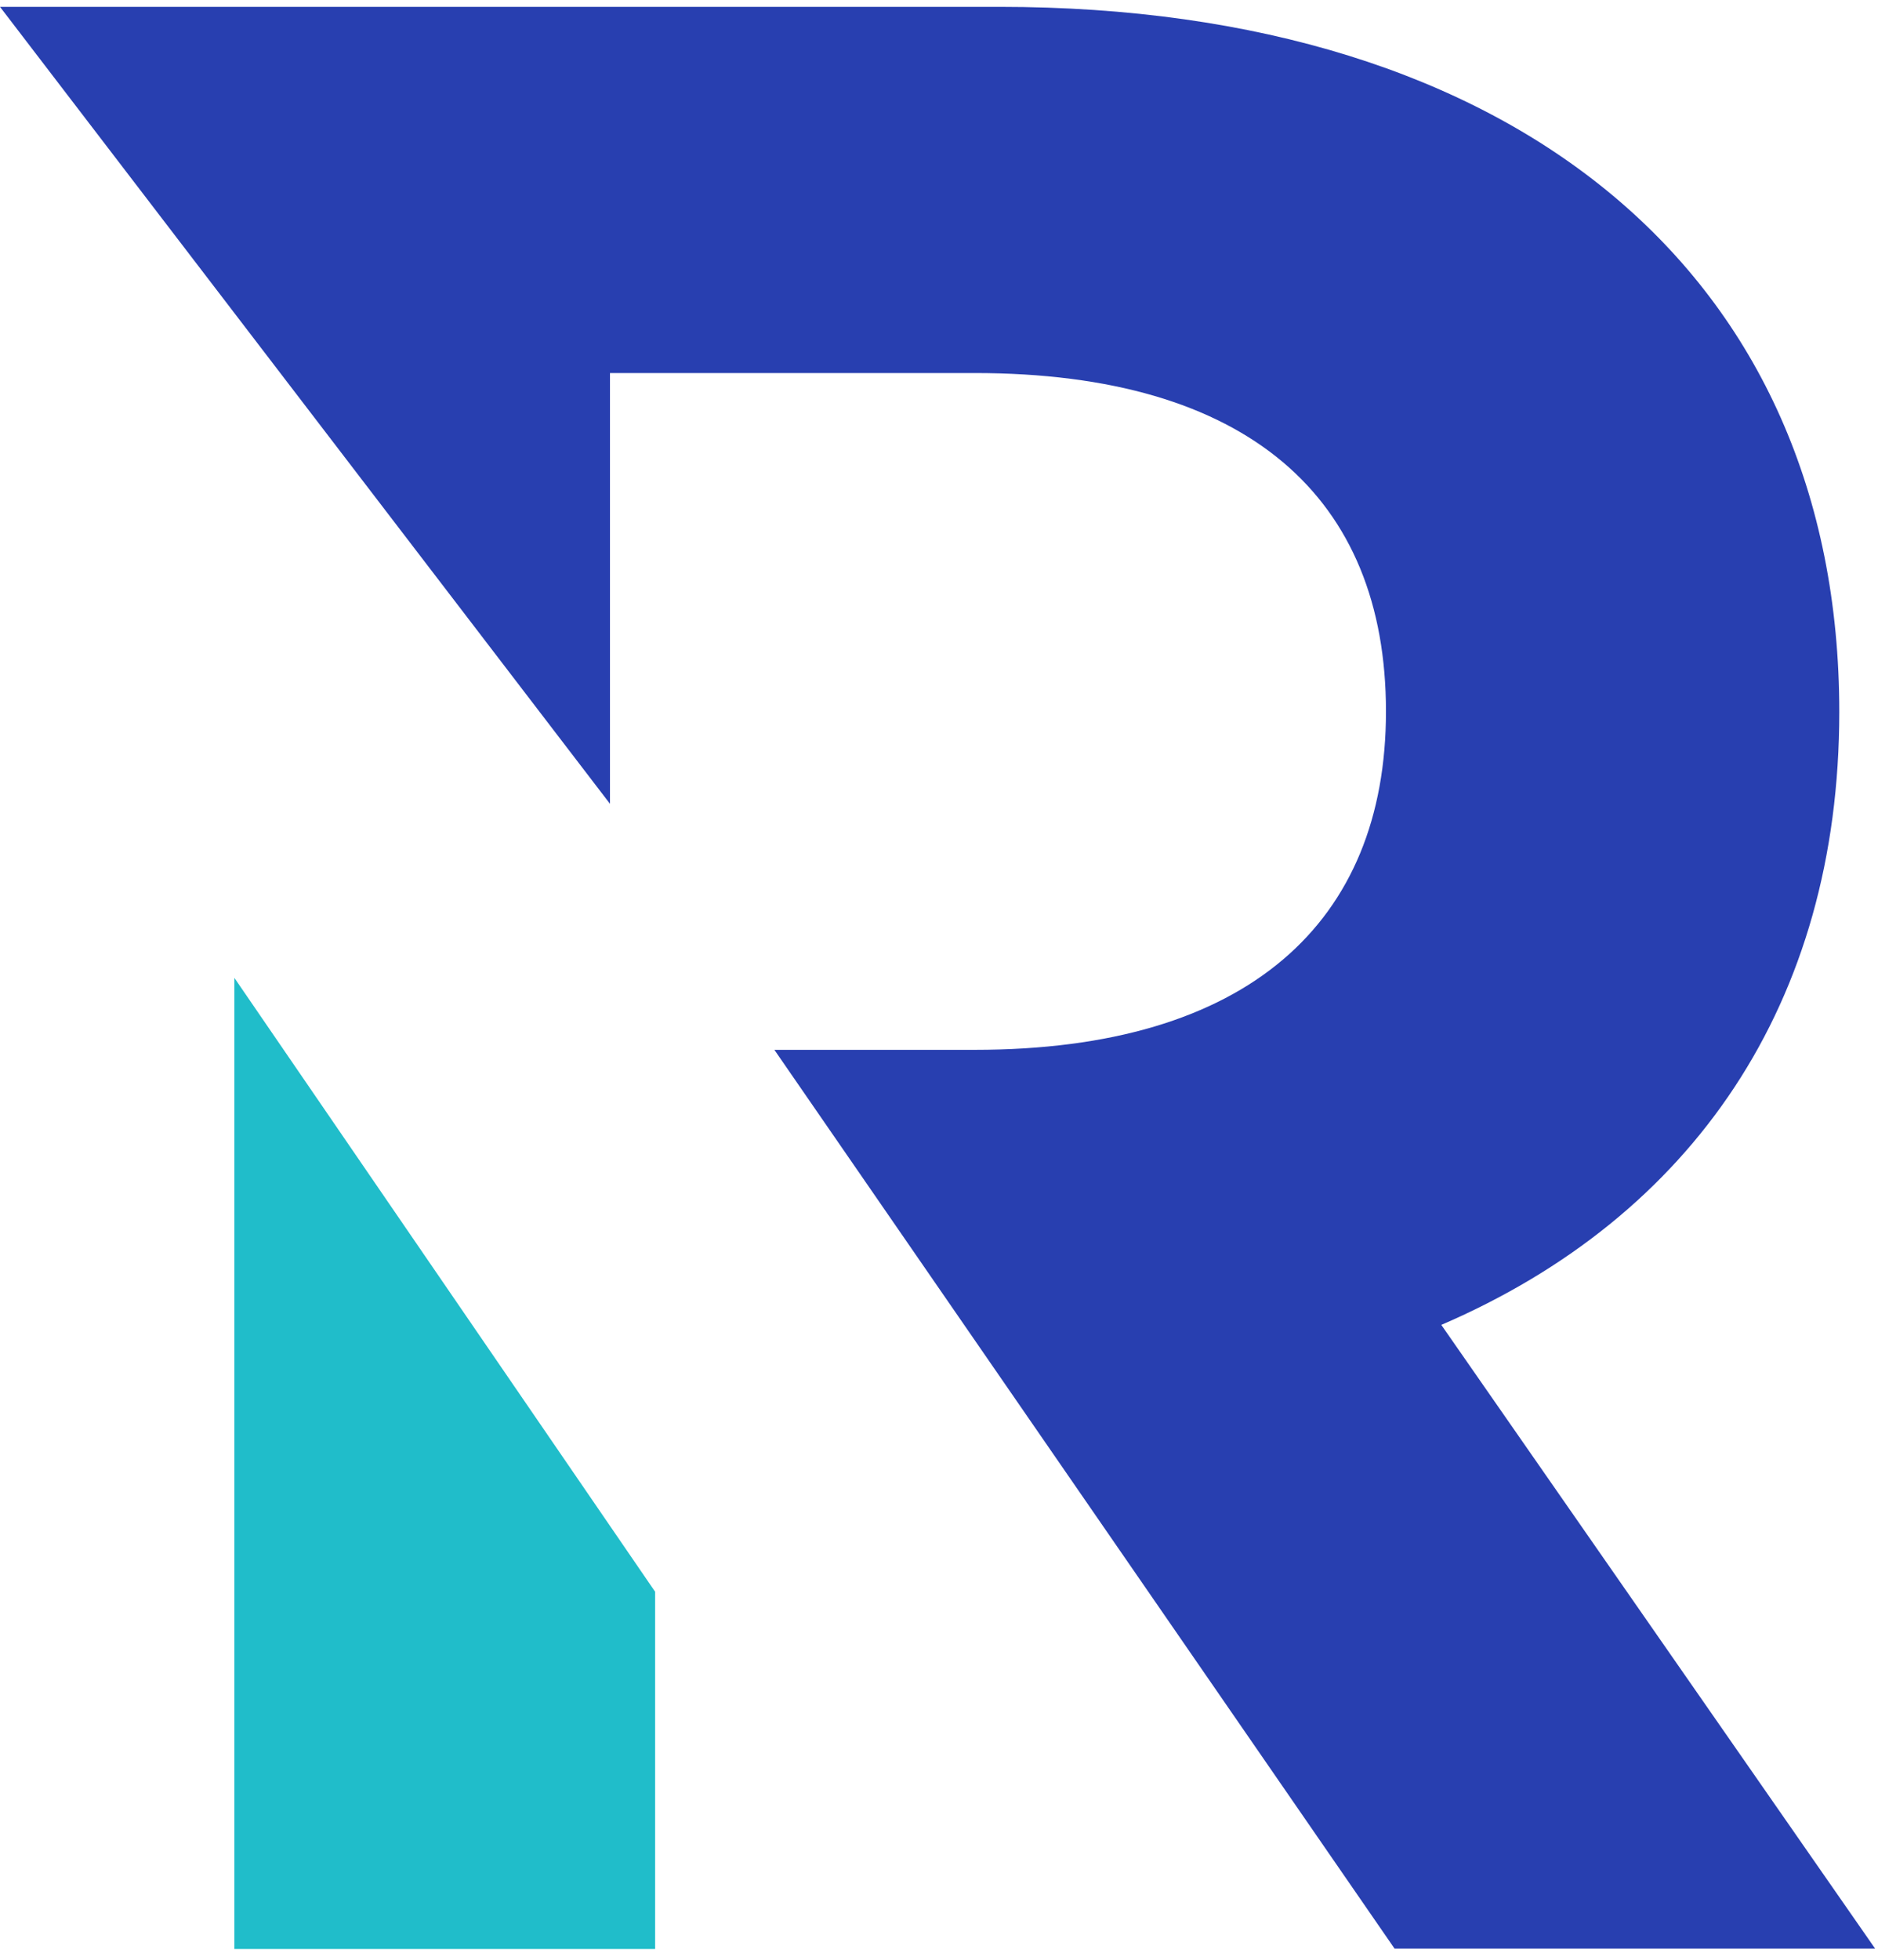 <?xml version="1.0" encoding="UTF-8"?> <svg xmlns="http://www.w3.org/2000/svg" width="139" height="145" viewBox="0 0 139 145" fill="none"> <g clip-path="url(#clip0_7:1174)"> <path d="M17.348 72.347V144.188H48.49V117.762L17.348 72.347Z" fill="#20BDCA"></path> <path d="M106.678 98.018C125.291 90.005 136.134 74.222 136.134 52.663C136.134 20.401 112.22 0.506 73.97 0.506H0L45.147 59.467V27.598H72.133C92.372 27.598 102.582 36.82 102.582 52.633C102.582 68.235 92.372 77.669 72.133 77.669H57.315L103.215 144.158H138.784L106.678 98.018Z" fill="#283FB0"></path> </g> <defs> <clipPath id="clip0_7:1174"> <rect width="138.784" height="143.682" fill="white" transform="translate(0 0.506)"></rect> </clipPath> </defs> </svg> 